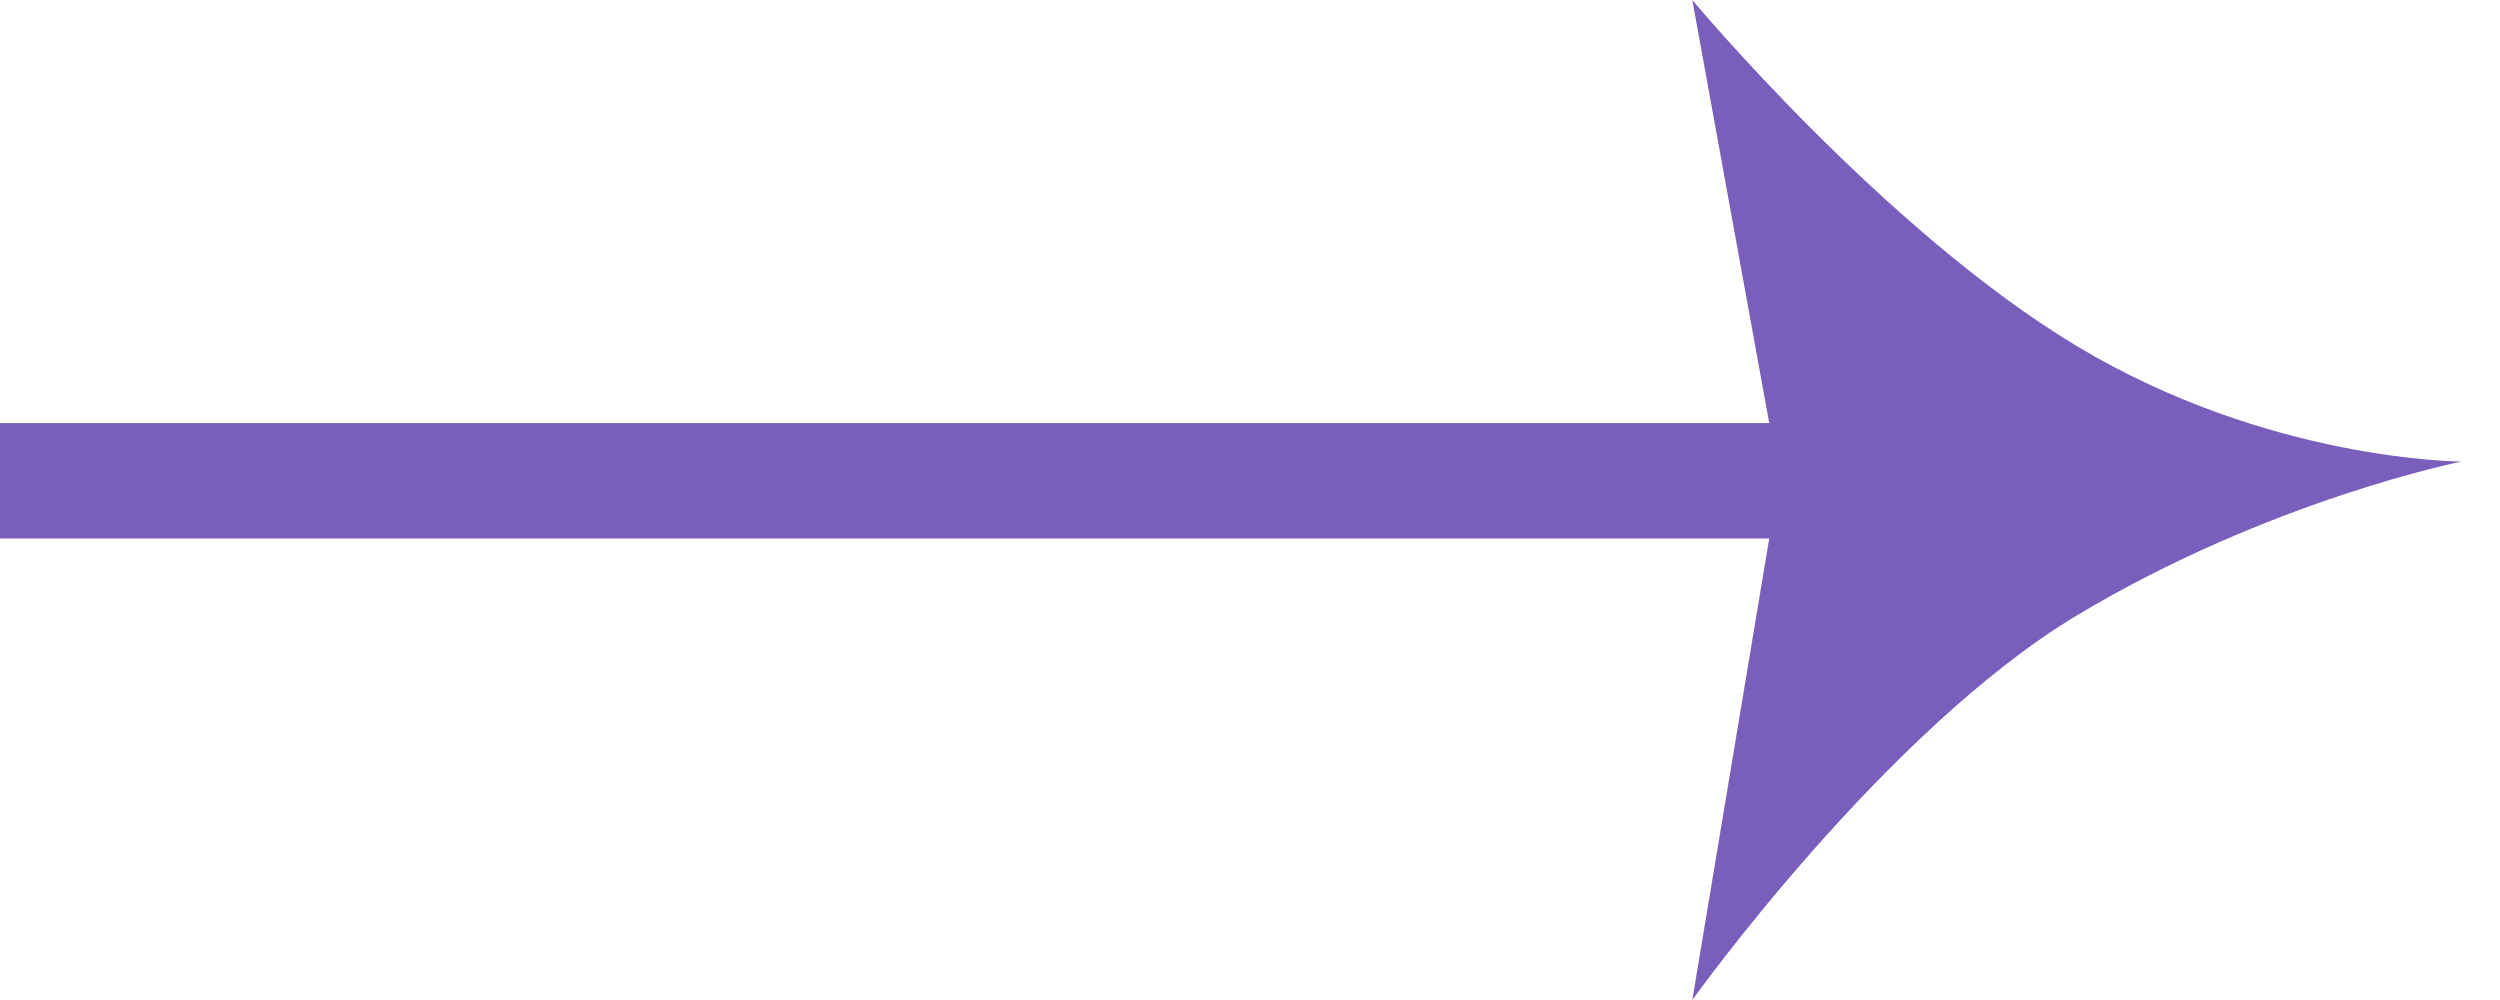 <?xml version="1.0" encoding="UTF-8"?><svg id="Layer_2" xmlns="http://www.w3.org/2000/svg" viewBox="0 0 65 26"><defs><style>.cls-1{fill:#795ebc;stroke-width:0px;}</style></defs><path class="cls-1" d="m54,9c-5-3-10-9-10-9l2,11H0v3h46l-2,12s5-7,10-10,10-4,10-4h0s-5,0-10-3Z"/></svg>